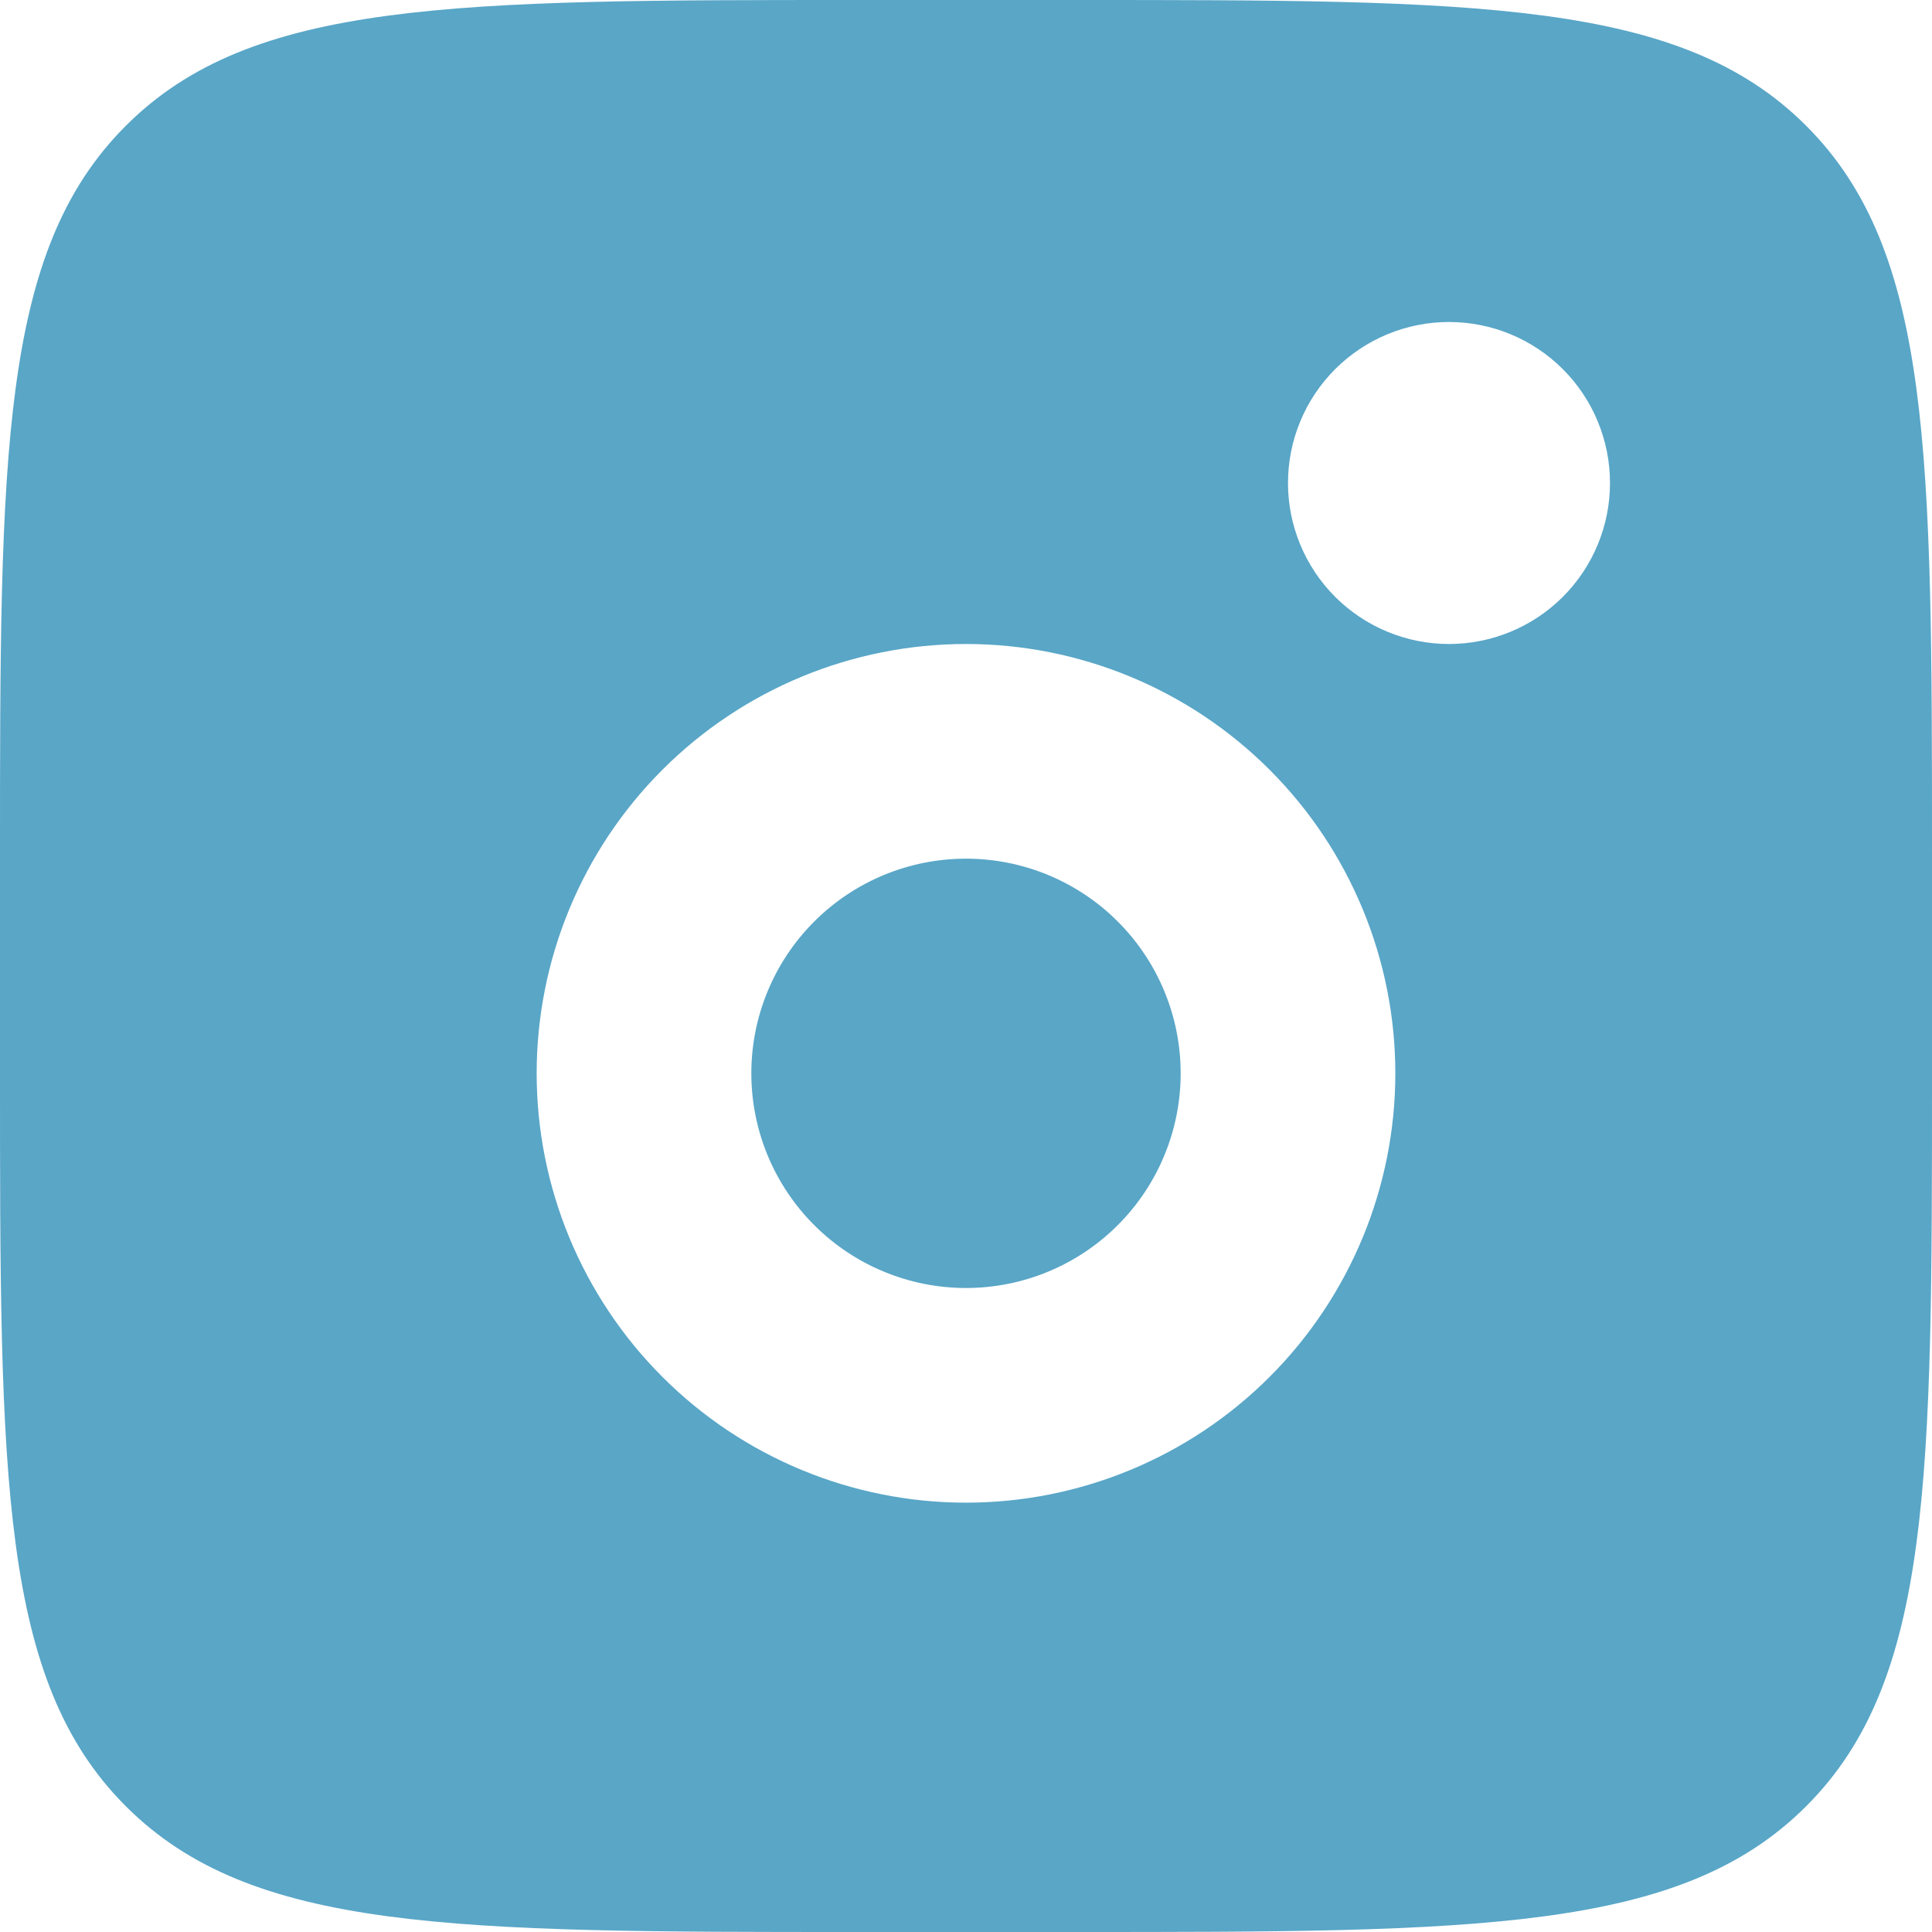 <?xml version="1.0" encoding="UTF-8"?> <svg xmlns="http://www.w3.org/2000/svg" width="295" height="295" viewBox="0 0 295 295" fill="none"><path fill-rule="evenodd" clip-rule="evenodd" d="M0 131.111C0 69.309 -1.95371e-06 38.399 19.208 19.208C38.399 -1.95371e-06 69.309 0 131.111 0H163.889C225.691 0 256.601 -1.95371e-06 275.792 19.208C295 38.399 295 69.309 295 131.111V163.889C295 225.691 295 256.601 275.792 275.792C256.601 295 225.691 295 163.889 295H131.111C69.309 295 38.399 295 19.208 275.792C-1.95371e-06 256.601 0 225.691 0 163.889V131.111ZM245.833 73.75C245.833 80.27 243.243 86.523 238.633 91.133C234.023 95.743 227.77 98.333 221.25 98.333C214.73 98.333 208.477 95.743 203.867 91.133C199.257 86.523 196.667 80.27 196.667 73.75C196.667 67.23 199.257 60.977 203.867 56.367C208.477 51.757 214.73 49.167 221.25 49.167C227.77 49.167 234.023 51.757 238.633 56.367C243.243 60.977 245.833 67.23 245.833 73.75ZM180.278 163.889C180.278 172.582 176.824 180.919 170.677 187.066C164.53 193.213 156.193 196.667 147.5 196.667C138.807 196.667 130.47 193.213 124.323 187.066C118.176 180.919 114.722 172.582 114.722 163.889C114.722 155.196 118.176 146.859 124.323 140.712C130.47 134.564 138.807 131.111 147.5 131.111C156.193 131.111 164.53 134.564 170.677 140.712C176.824 146.859 180.278 155.196 180.278 163.889ZM213.056 163.889C213.056 181.275 206.149 197.95 193.855 210.244C181.561 222.538 164.886 229.444 147.5 229.444C130.114 229.444 113.439 222.538 101.145 210.244C88.851 197.95 81.944 181.275 81.944 163.889C81.944 146.502 88.851 129.828 101.145 117.534C113.439 105.24 130.114 98.333 147.5 98.333C164.886 98.333 181.561 105.24 193.855 117.534C206.149 129.828 213.056 146.502 213.056 163.889Z" fill="#59A6C7"></path></svg> 